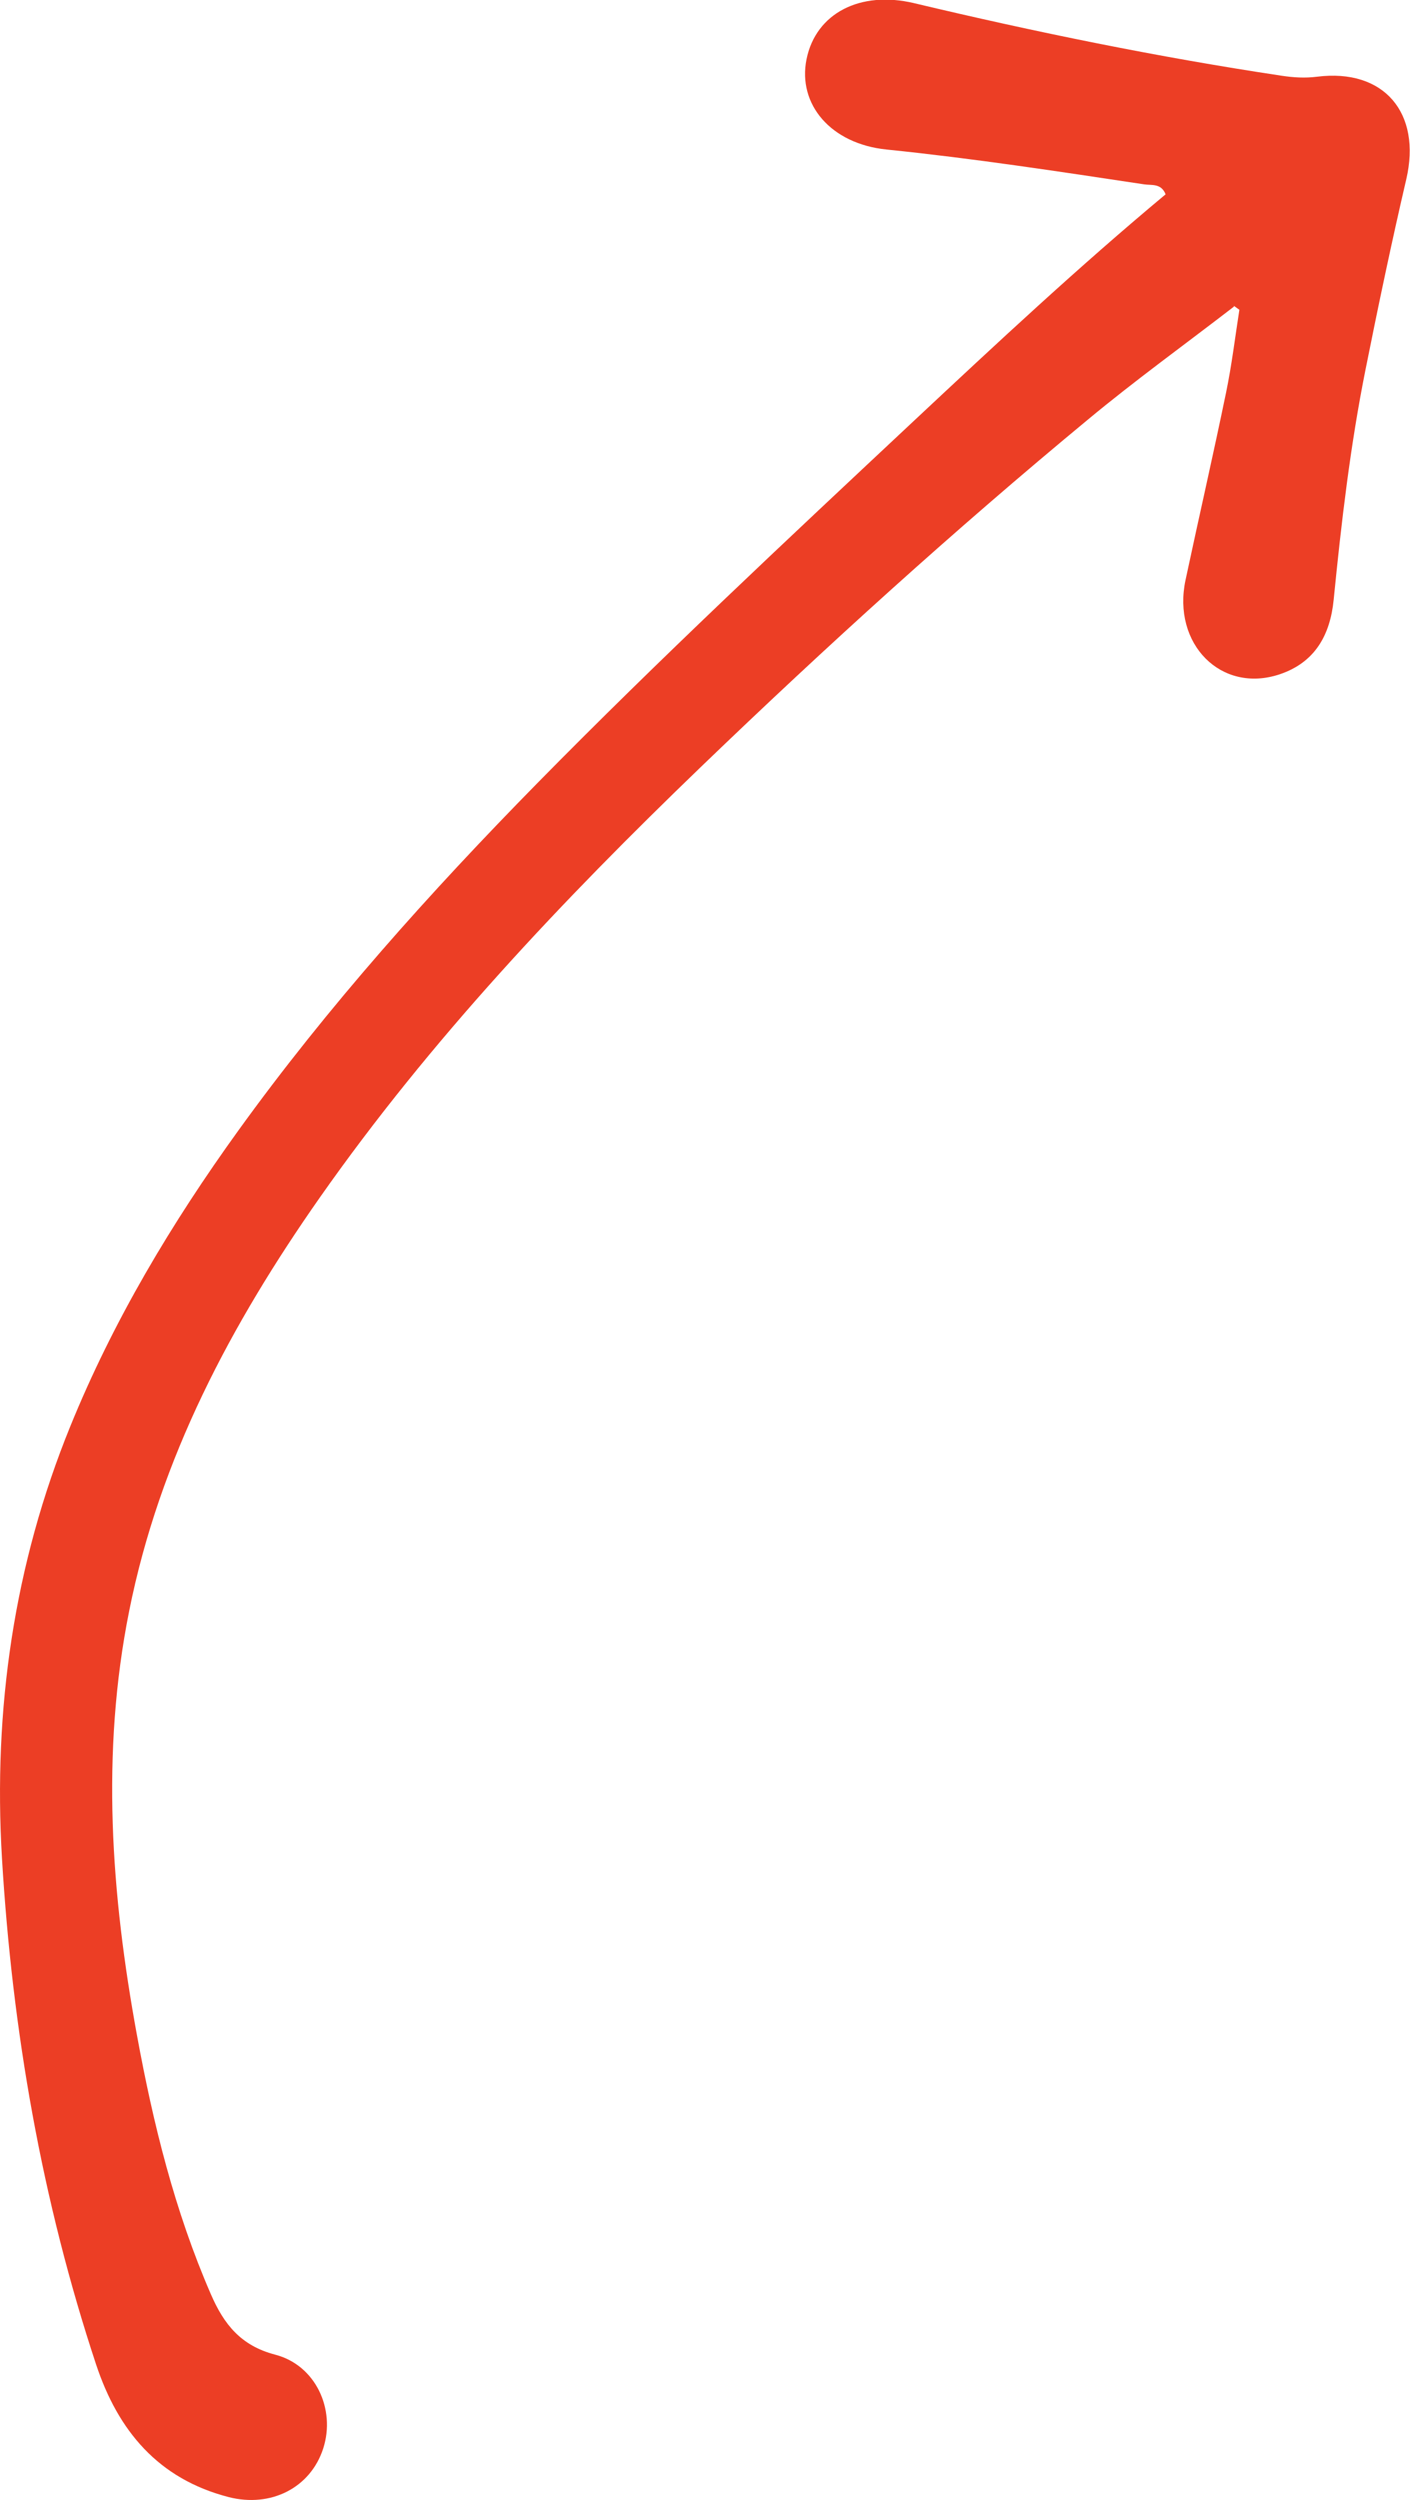 <?xml version="1.0" encoding="UTF-8"?><svg xmlns="http://www.w3.org/2000/svg" viewBox="0 0 72.06 127.75"><defs><style>.d{fill:#ec3e25;}</style></defs><g id="a"/><g id="b"><g id="c"><path class="d" d="M63.06,15.67c-2.49,1.92-5.04,3.76-7.46,5.77-6.83,5.65-13.39,11.6-19.78,17.75-7.08,6.82-13.82,13.94-19.48,22.01-4.52,6.45-8.18,13.31-9.74,21.13-1.45,7.25-.92,14.47,.4,21.67,.83,4.53,1.93,8.99,3.78,13.24,.66,1.52,1.52,2.62,3.28,3.08,2.08,.54,3.1,2.8,2.46,4.79-.65,2.02-2.68,3.04-4.83,2.49-3.61-.93-5.66-3.4-6.78-6.78C2.13,112.42,.63,103.78,.1,94.95c-.45-7.61,.61-14.98,3.49-22.06,2.2-5.41,5.18-10.39,8.59-15.12,4.58-6.35,9.79-12.16,15.27-17.74,6.24-6.35,12.74-12.42,19.24-18.51,4.22-3.95,8.44-7.89,12.88-11.59-.23-.58-.72-.45-1.1-.51-4.38-.66-8.76-1.33-13.17-1.78-2.82-.29-4.55-2.29-4.08-4.62,.48-2.35,2.75-3.51,5.49-2.86,6.22,1.48,12.47,2.76,18.79,3.71,.6,.09,1.19,.13,1.81,.05,3.42-.43,5.35,1.85,4.56,5.24-.75,3.22-1.43,6.46-2.08,9.71-.78,3.89-1.24,7.83-1.63,11.77-.18,1.83-.97,3.22-2.77,3.82-2.98,.99-5.5-1.55-4.8-4.83,.68-3.19,1.41-6.37,2.07-9.57,.29-1.4,.46-2.82,.68-4.23l-.28-.2Z"/></g></g></svg>